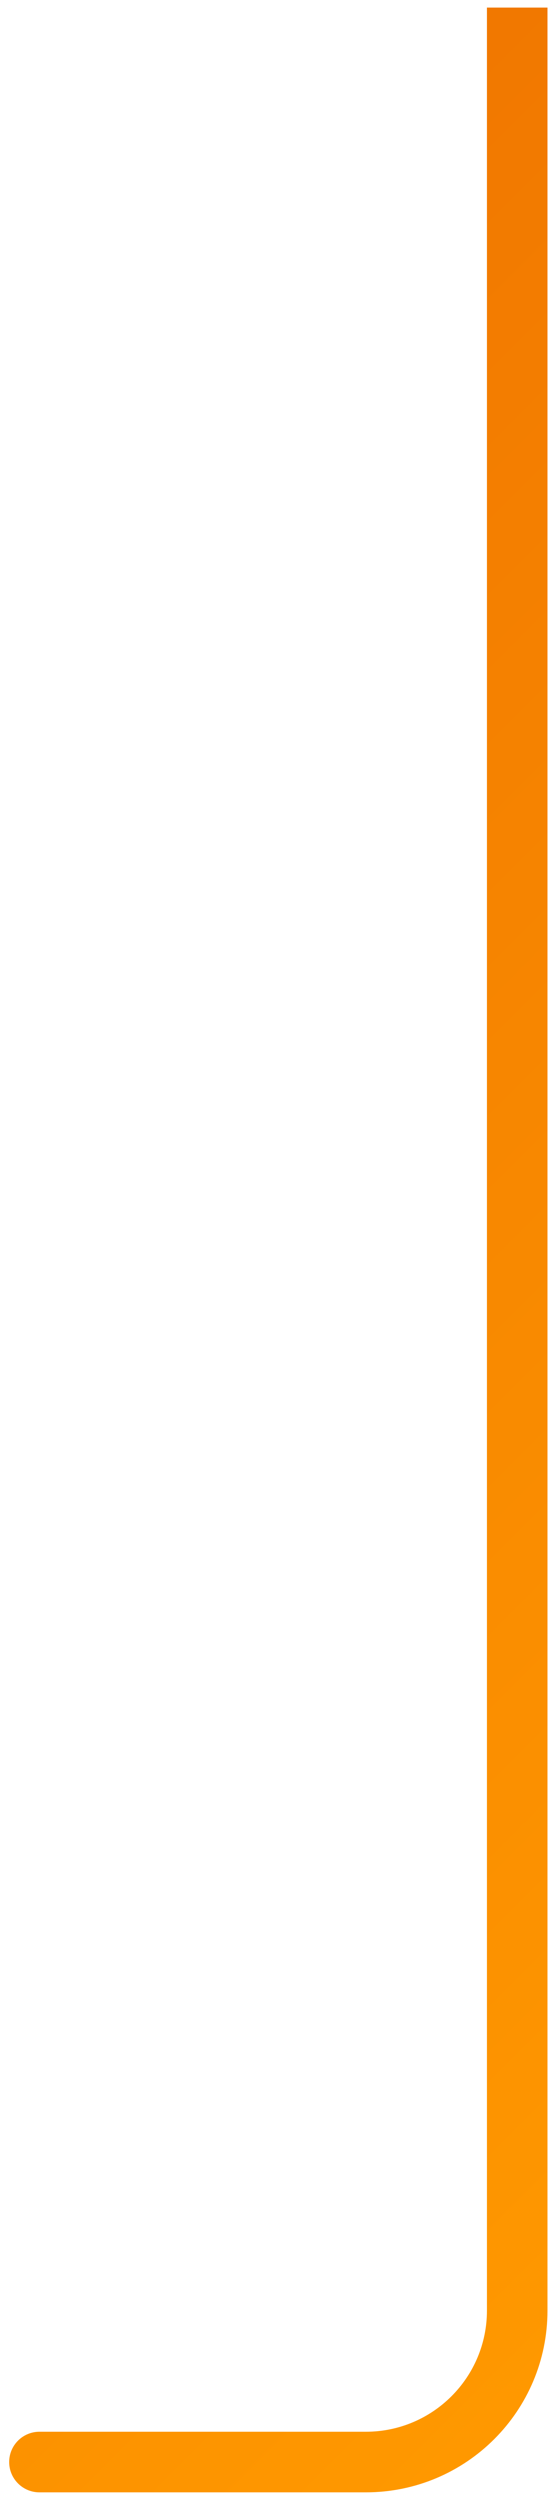<?xml version="1.0" encoding="UTF-8"?> <svg xmlns="http://www.w3.org/2000/svg" width="37" height="165" viewBox="0 0 37 165" fill="none"> <path d="M2.606 164.5C1.502 164.5 0.606 163.605 0.606 162.5C0.606 161.395 1.502 160.5 2.606 160.5L2.606 164.5ZM24.173 162.5L24.173 164.5L24.173 164.5L24.173 162.5ZM34.173 152.5L36.173 152.5L36.173 152.5L34.173 152.5ZM2.606 160.5L24.173 160.5L24.173 164.5L2.606 164.5L2.606 160.5ZM32.173 152.5L32.173 0.5H36.173L36.173 152.5H32.173ZM24.173 160.5C28.591 160.5 32.173 156.918 32.173 152.5L36.173 152.5C36.173 159.127 30.8 164.5 24.173 164.5L24.173 160.5Z" fill="url(#paint0_linear_140_3)"></path> <defs> <linearGradient id="paint0_linear_140_3" x1="66.781" y1="129.892" x2="-14.219" y2="48.892" gradientUnits="userSpaceOnUse"> <stop stop-color="#FF9900"></stop> <stop offset="1" stop-color="#F17800"></stop> </linearGradient> </defs> </svg> 
